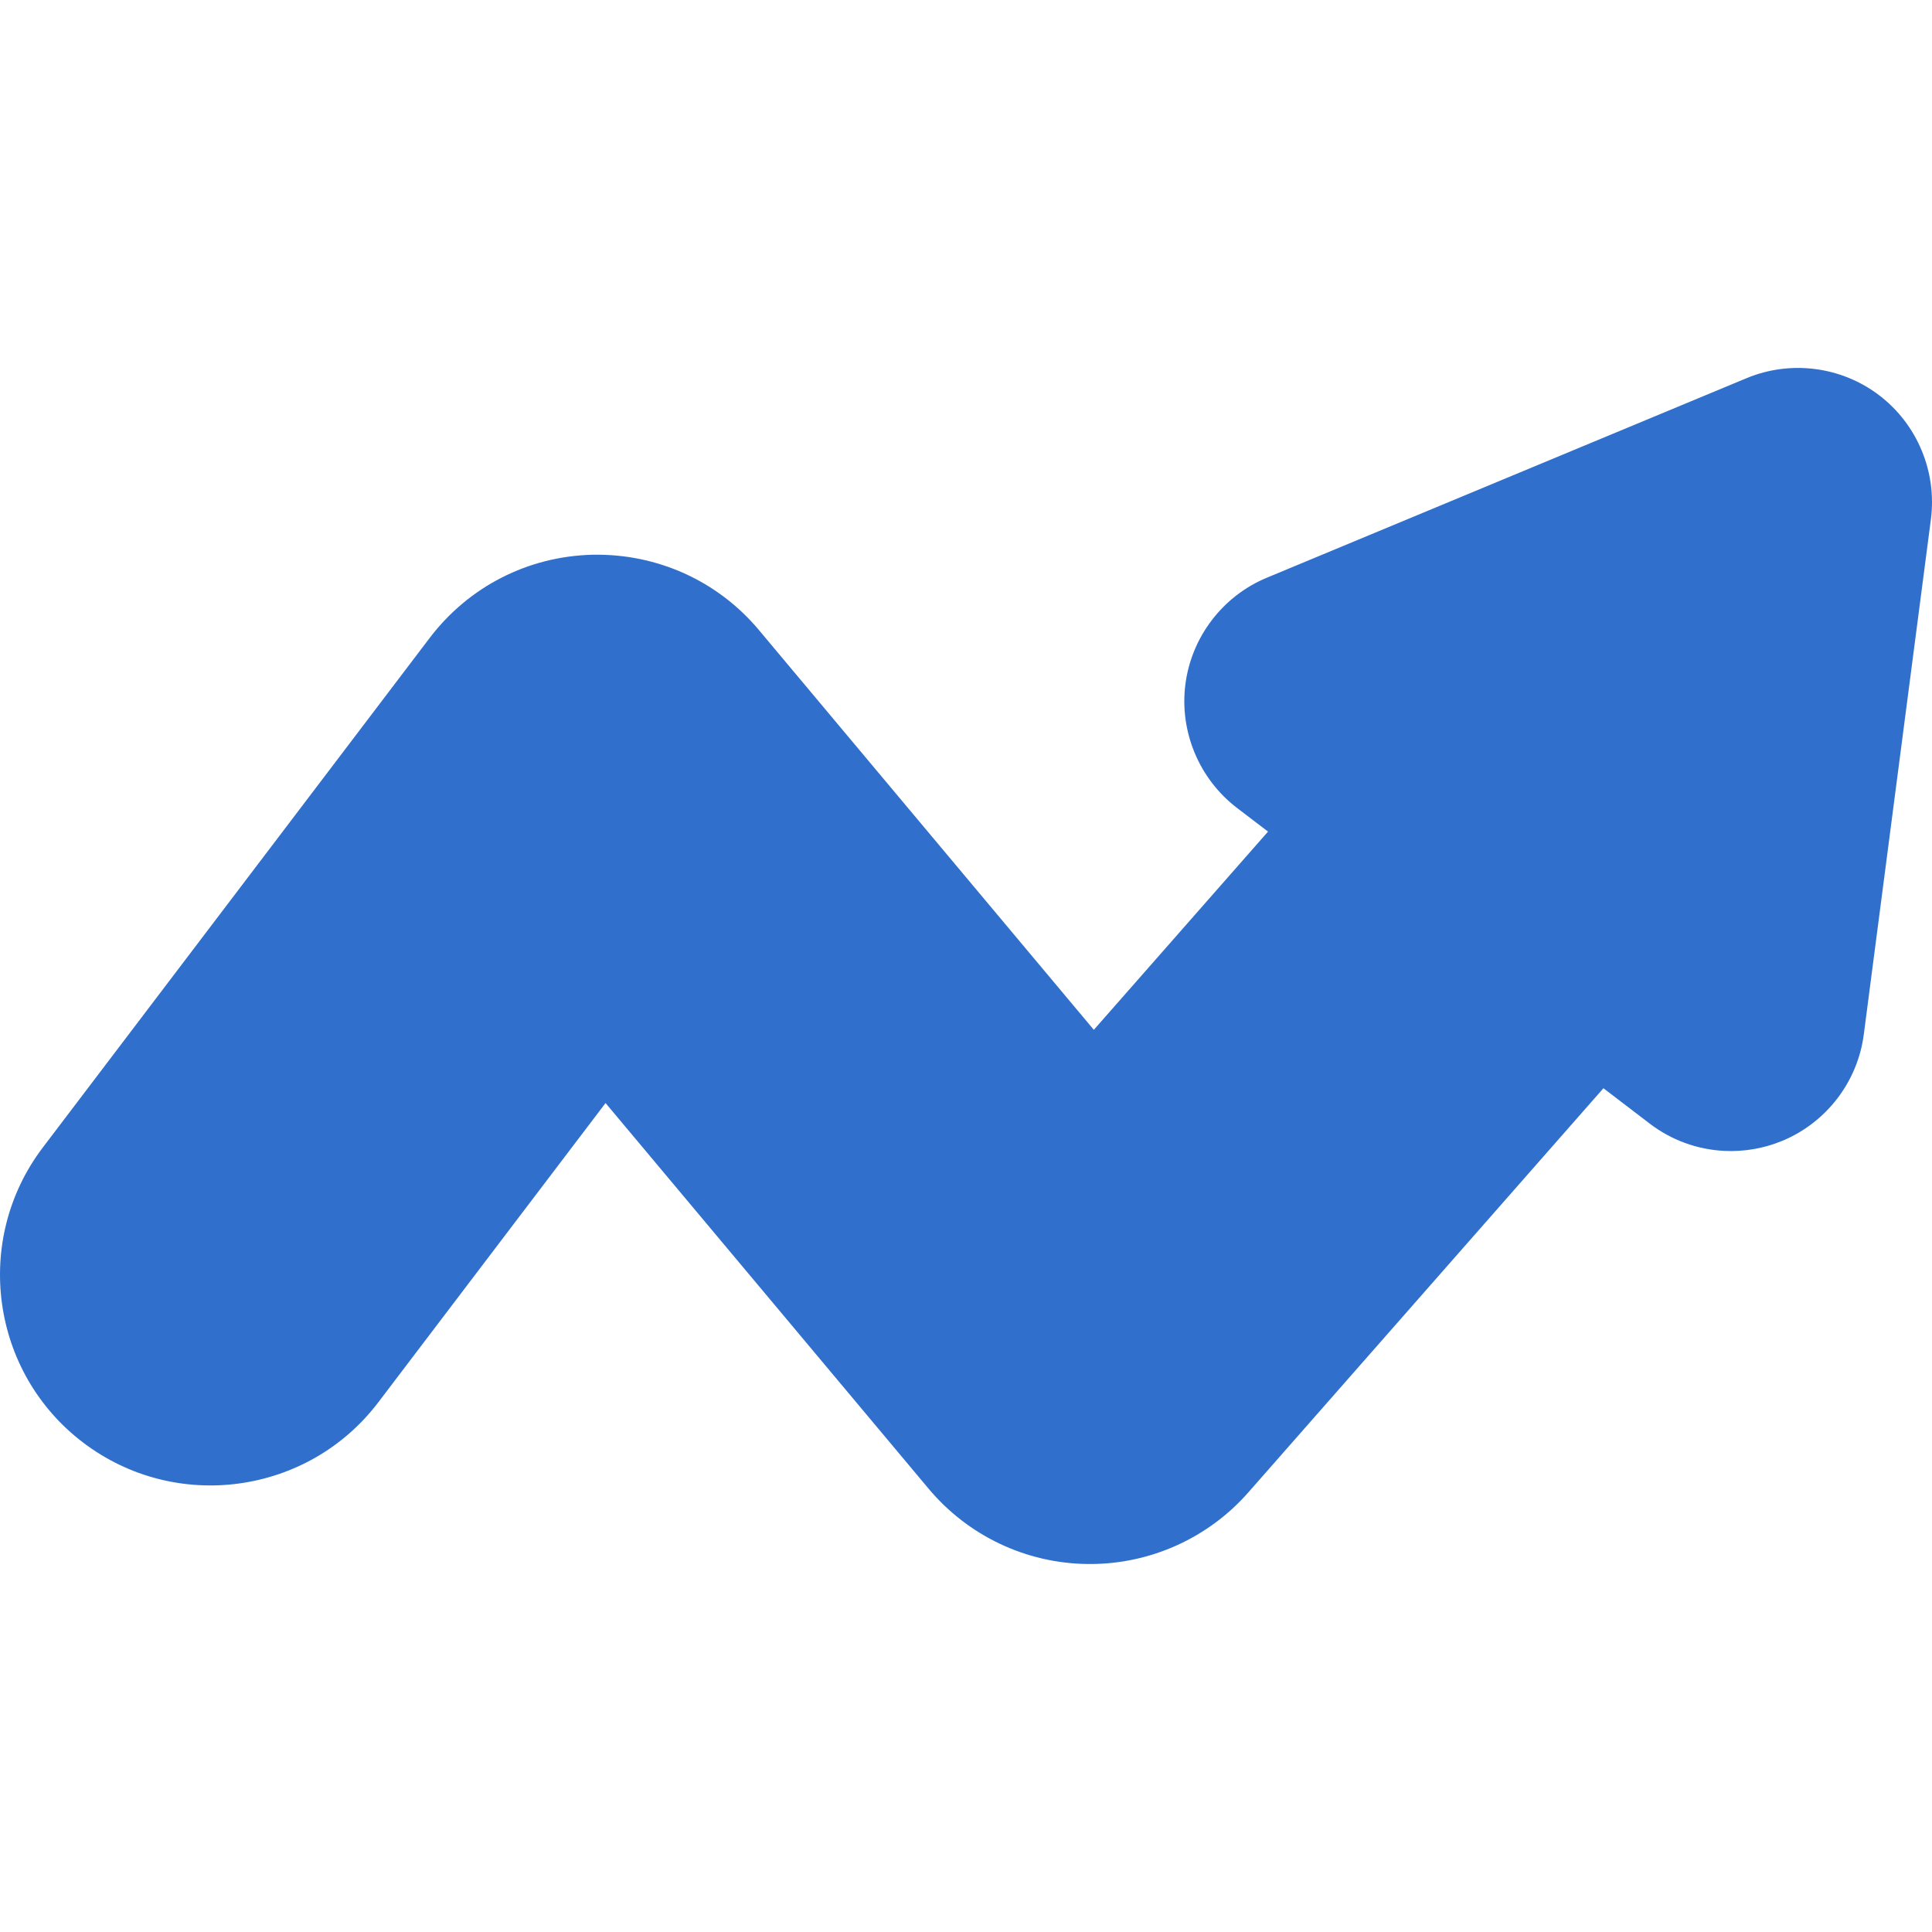 <?xml version="1.0" encoding="UTF-8"?> <svg xmlns="http://www.w3.org/2000/svg" width="30" height="30" viewBox="0 0 30 30" fill="none"><g clip-path="url(#clip0_607_611)"><path d="M29.184 6.141L29.184 6.141C28.595 5.69 27.805 5.588 27.121 5.872L19.671 8.971C18.987 9.255 18.503 9.888 18.407 10.623C18.312 11.357 18.618 12.093 19.206 12.544L19.69 12.913L16.985 15.991L11.785 9.784C11.144 9.018 10.201 8.594 9.2 8.614C8.199 8.638 7.278 9.109 6.672 9.906L0.665 17.818C-0.426 19.255 -0.145 21.311 1.292 22.401C2.728 23.492 4.785 23.211 5.875 21.774L9.403 17.128L14.419 23.116C15.032 23.848 15.932 24.275 16.887 24.286L16.927 24.286C17.867 24.286 18.763 23.881 19.384 23.174L24.898 16.898L25.615 17.446C25.951 17.703 26.352 17.85 26.774 17.871C27.081 17.887 27.394 17.832 27.677 17.714C28.361 17.43 28.846 16.797 28.941 16.062L29.983 8.062C30.078 7.327 29.772 6.591 29.184 6.141Z" fill="#3070CC"></path></g><defs><clipPath id="clip0_607_611"><rect width="30" height="30" fill="white"></rect></clipPath></defs></svg> 